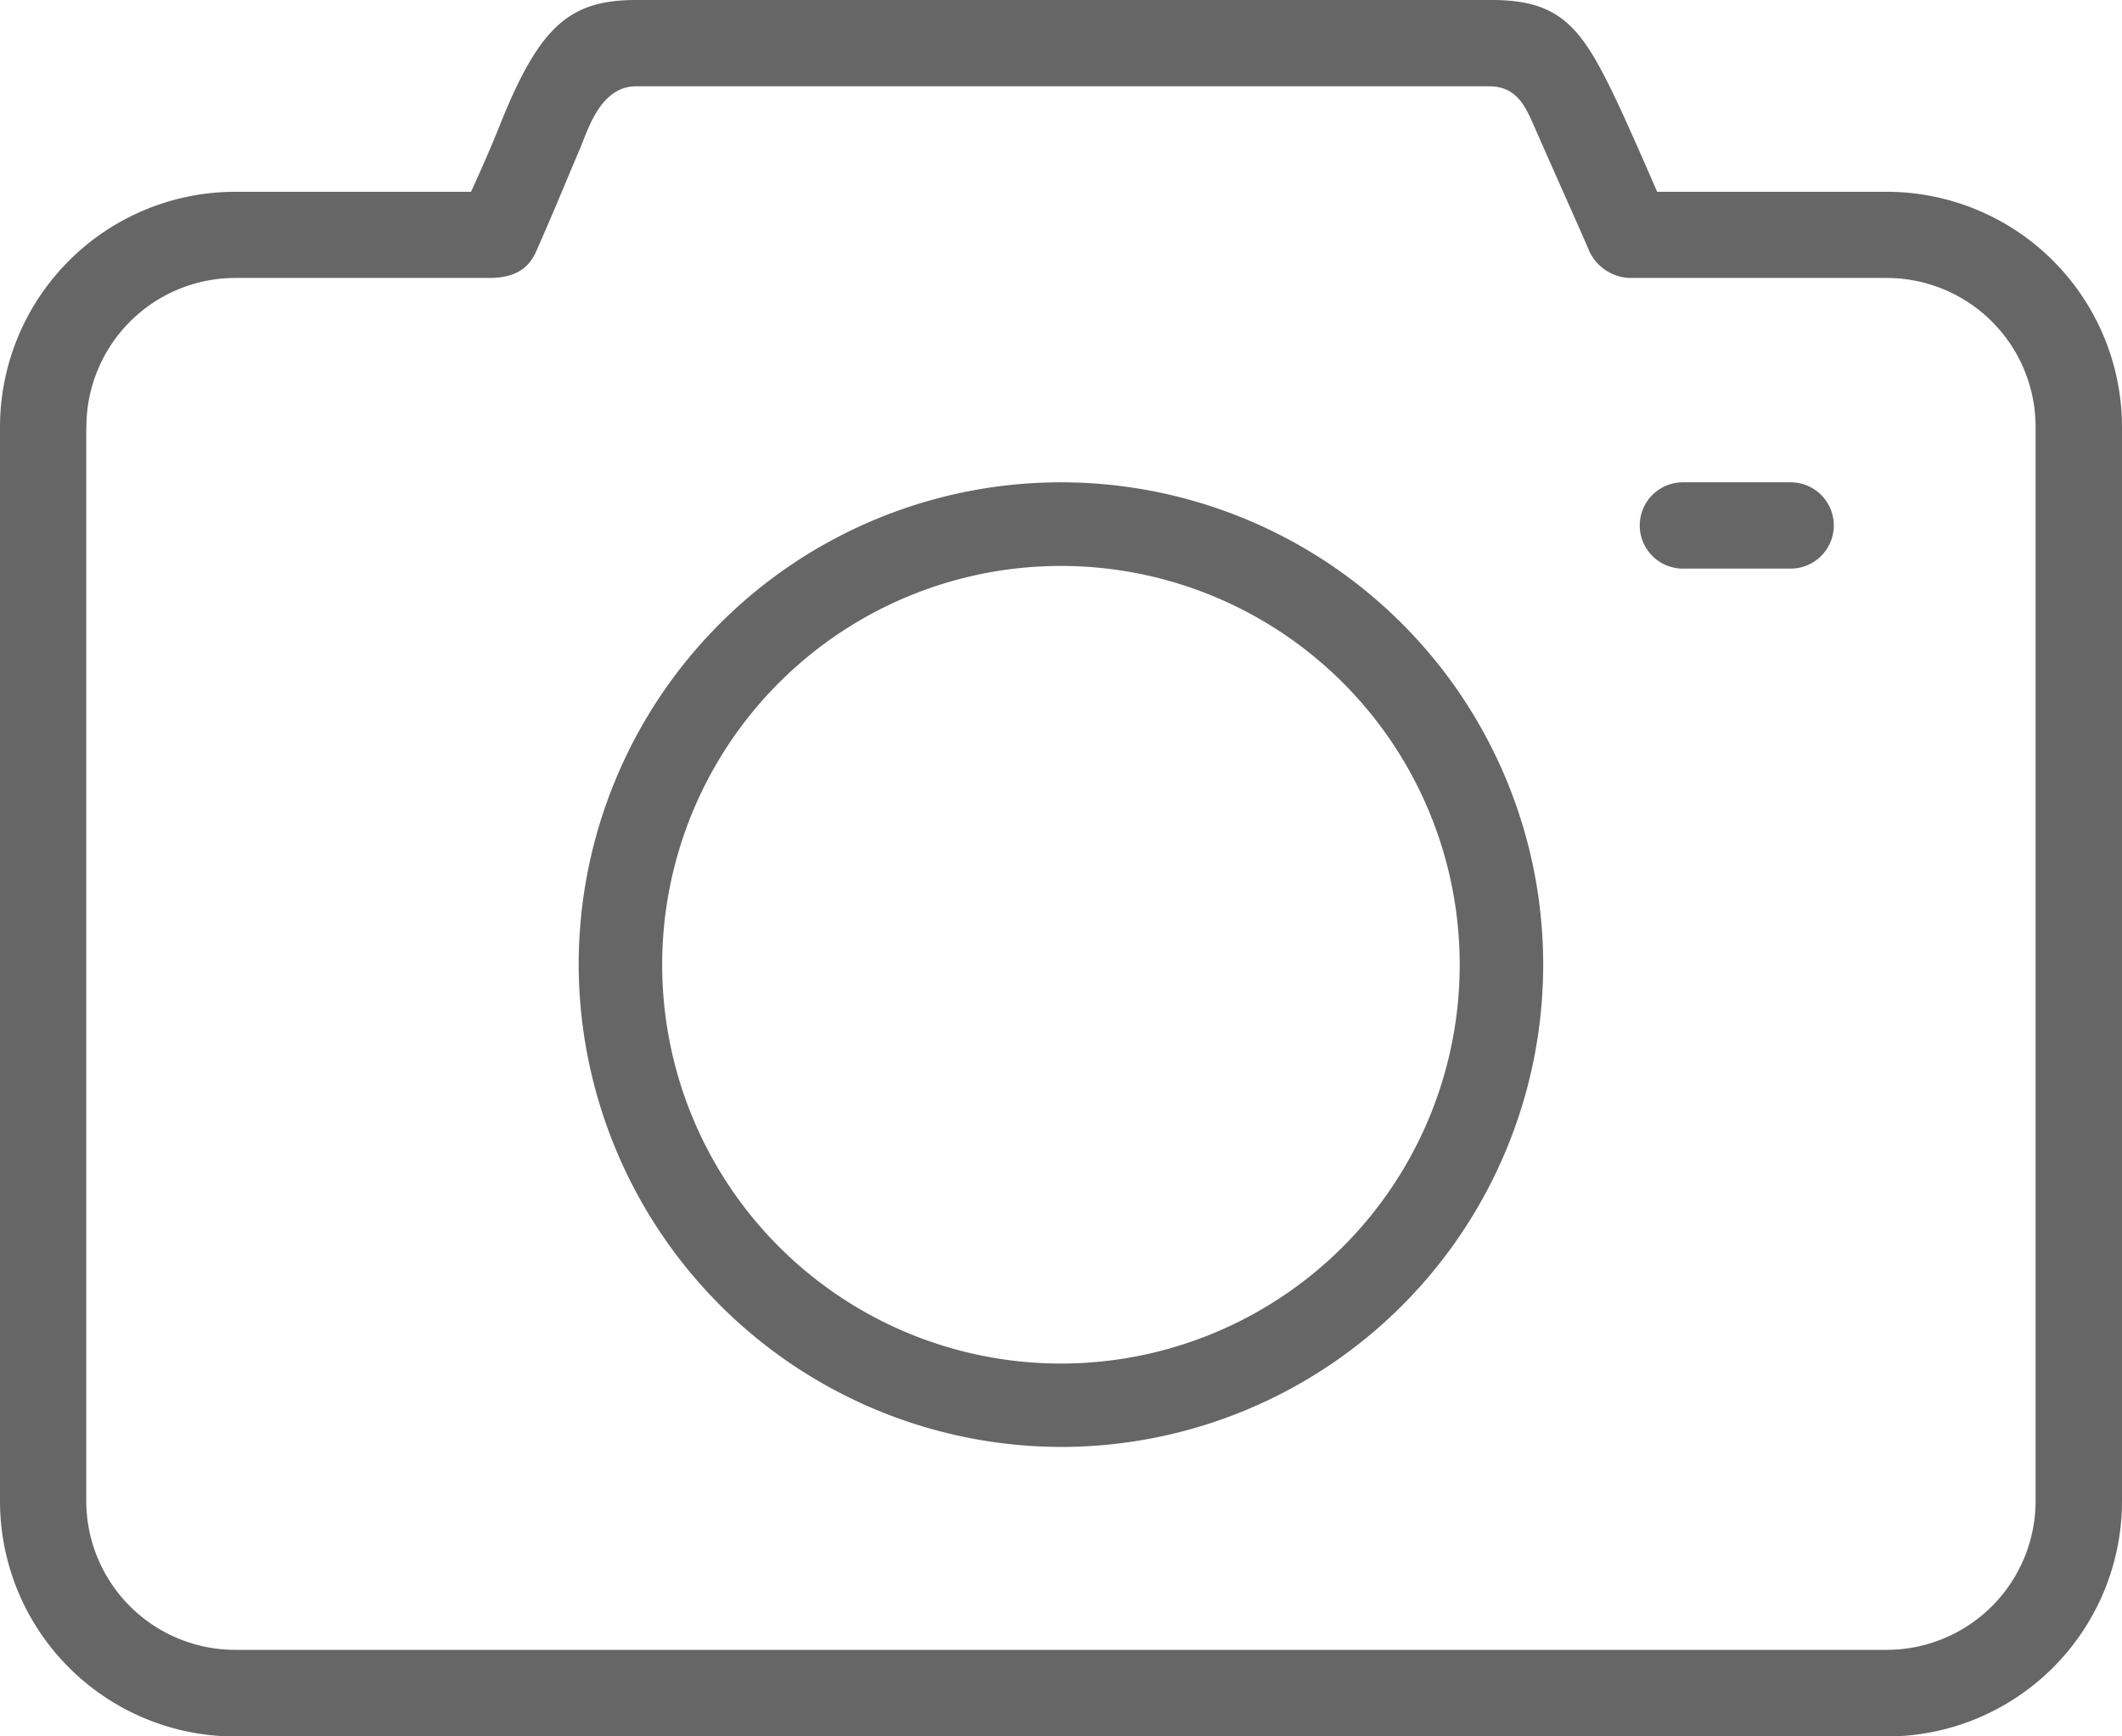 <svg xmlns="http://www.w3.org/2000/svg" viewBox="0 0 175.61 143.68"><defs><style>.\32 261fa77-655b-46b4-a5c9-c0cff6a5df2f{fill:#666;}</style></defs><title>camera</title><g id="65820596-cf5e-4ef4-92c6-eca3111d57c9" data-name="图层 2"><g id="02c64d35-f6a3-4b43-a018-6ac0d14024d3" data-name="图层 1"><path class="2261fa77-655b-46b4-a5c9-c0cff6a5df2f" d="M156.14,15.87h-19c-.47-1.09-2.46-5.66-3.41-7.64C130.94,2.38,129.22,0,123.47,0H52.65C47,0,44.56,2.29,41.24,10.67c-.77,1.93-1.91,4.44-2.26,5.2H19.47A19.48,19.48,0,0,0,0,35.33v88.91a19.48,19.48,0,0,0,19.47,19.45H156.14a19.48,19.48,0,0,0,19.47-19.45V35.33A19.48,19.48,0,0,0,156.14,15.87ZM7.15,35.32A12.33,12.33,0,0,1,19.47,23h21c2.6,0,3.48-1.16,4-2.42,1-2.27,1.7-3.93,2.37-5.53.37-.89.73-1.75,1.14-2.71.08-.18.16-.4.26-.64C48.91,10,50,7.14,52.65,7.14h70.58c2.3,0,3,1.69,3.68,3.18l.12.29,1.77,4c1.13,2.54,2.3,5.16,2.65,6A3.84,3.84,0,0,0,134.9,23h21.24a12.33,12.33,0,0,1,12.32,12.31v88.91a12.33,12.33,0,0,1-12.32,12.3H19.46a12.33,12.33,0,0,1-12.32-12.3V35.32h0ZM87.8,119.73A39.91,39.91,0,1,0,47.89,79.82,40,40,0,0,0,87.8,119.73Zm0-72.9a33,33,0,1,1-33,33A33,33,0,0,1,87.8,46.83Zm51.47.22h8.92a3.57,3.57,0,1,0,0-7.14h-8.92a3.57,3.57,0,1,0,0,7.14Z"/></g></g></svg>